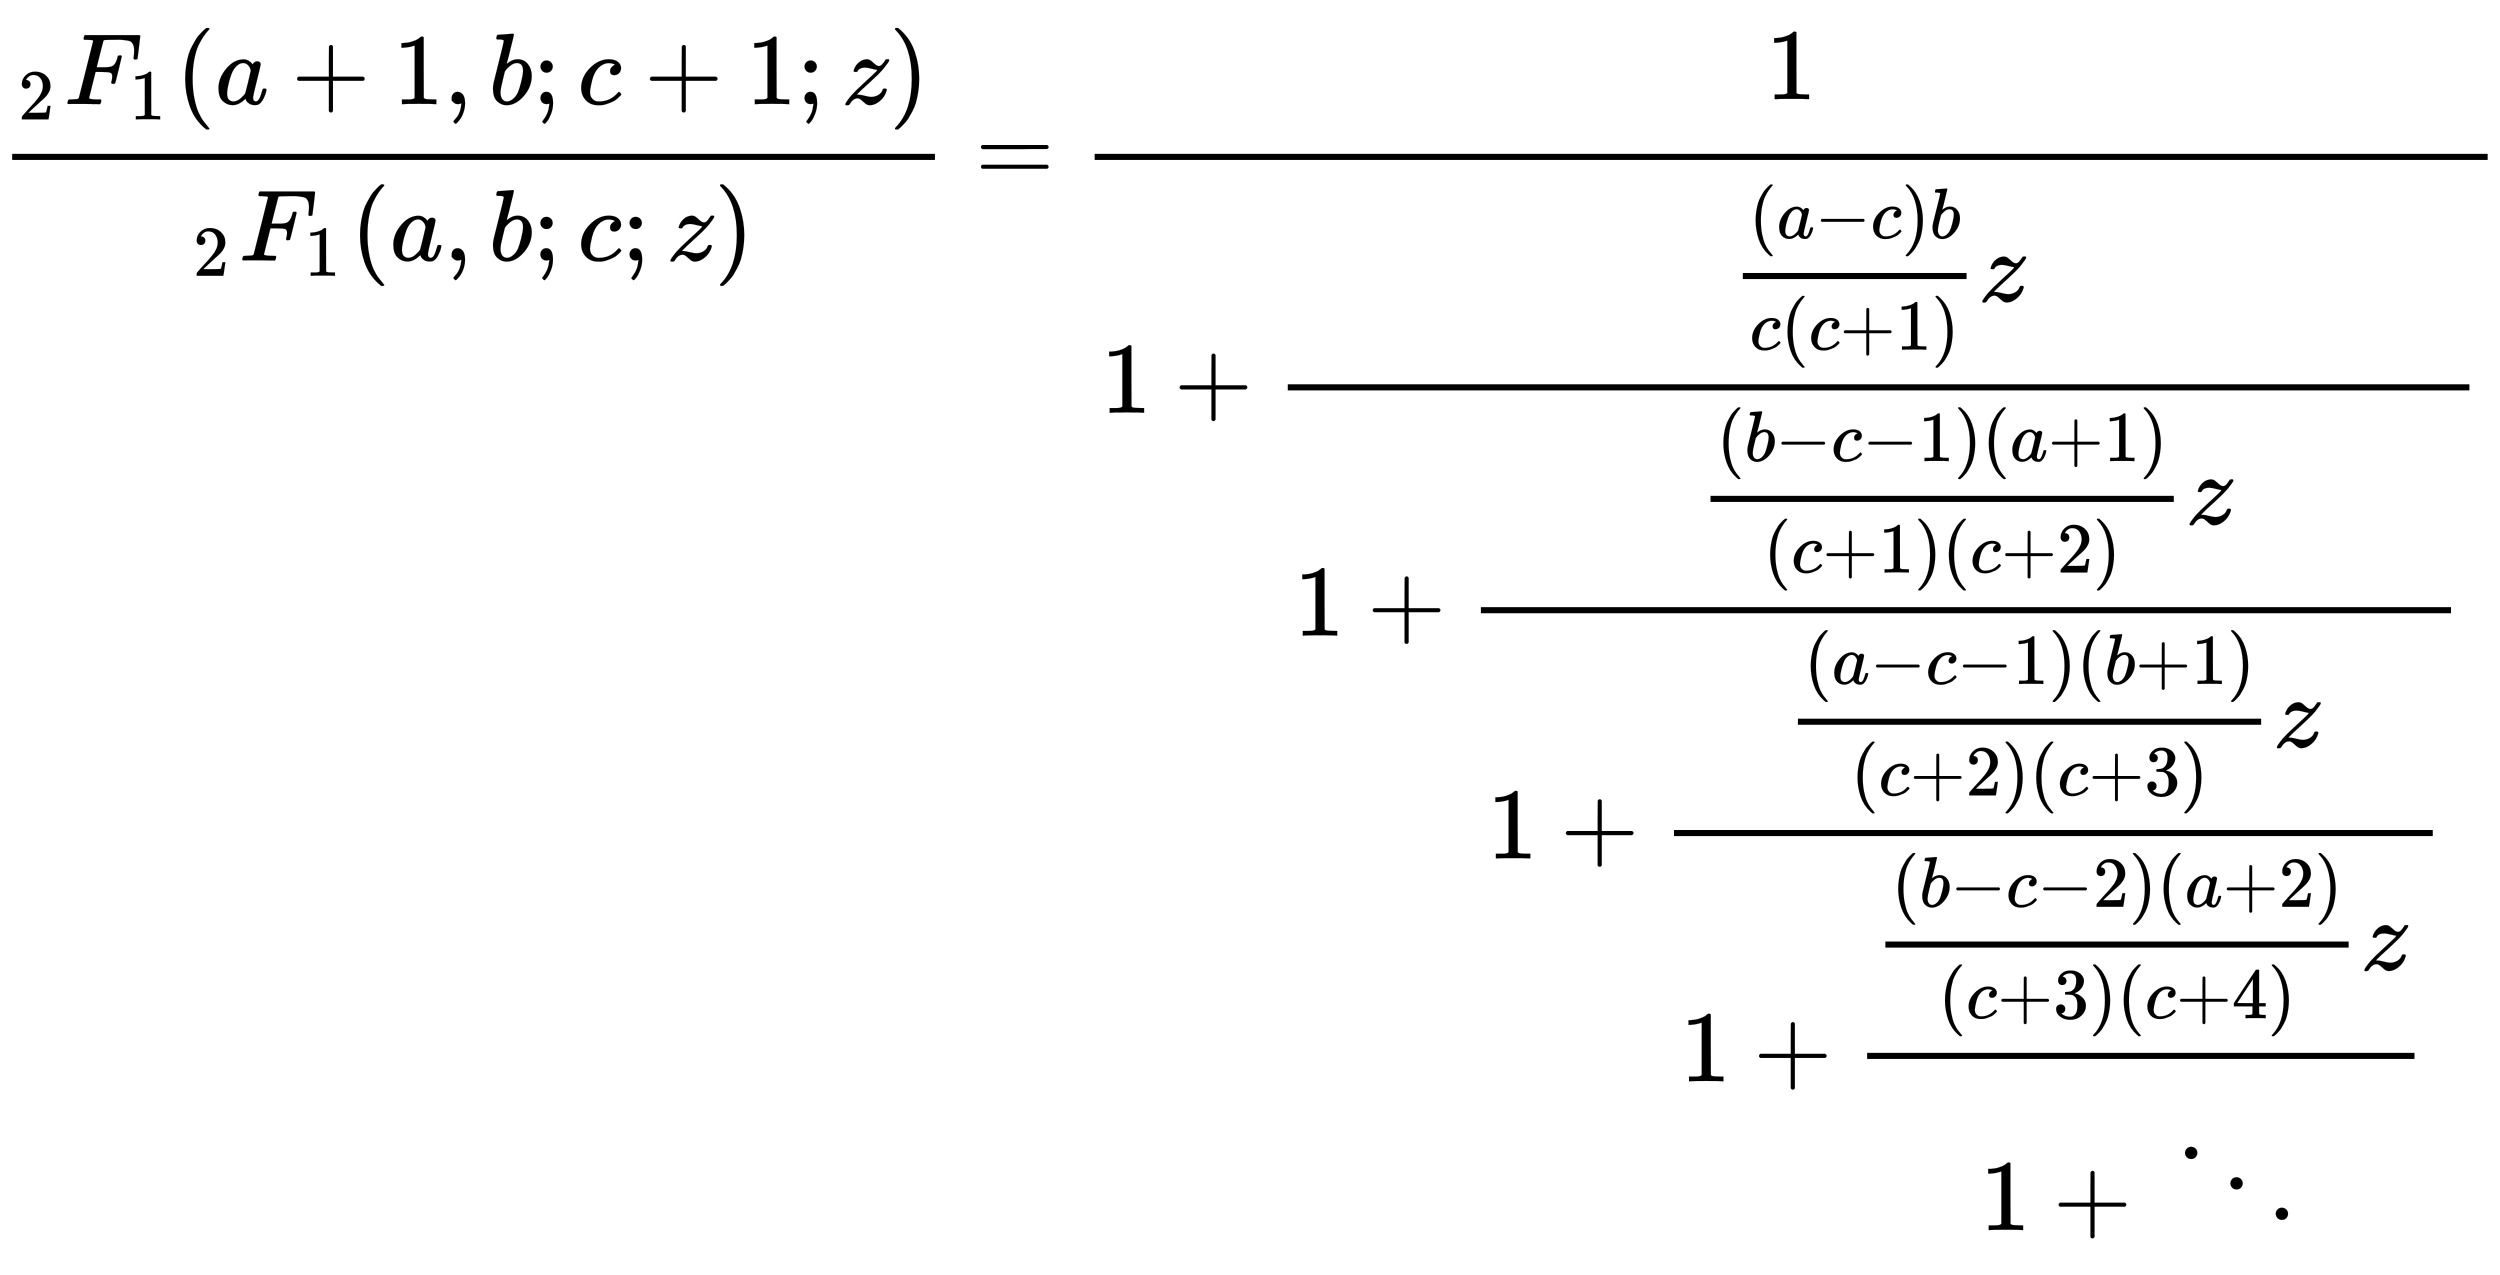 <svg xmlns:xlink="http://www.w3.org/1999/xlink" width="57.218ex" height="29.176ex" style="vertical-align: -25.005ex;" viewBox="0 -1796 24635.6 12561.8" role="img" focusable="false" xmlns="http://www.w3.org/2000/svg" aria-labelledby="MathJax-SVG-1-Title"><title id="MathJax-SVG-1-Title">StartFraction Subscript 2 Baseline upper F 1 left parenthesis a plus 1 comma b semicolon c plus 1 semicolon z right parenthesis Over Subscript 2 Baseline upper F 1 left parenthesis a comma b semicolon c semicolon z right parenthesis EndFraction equals ContinuedFraction 1 Over 1 plus StartFraction StartFraction left parenthesis a minus c right parenthesis b Over c left parenthesis c plus 1 right parenthesis EndFraction z Over 1 plus StartFraction StartFraction left parenthesis b minus c minus 1 right parenthesis left parenthesis a plus 1 right parenthesis Over left parenthesis c plus 1 right parenthesis left parenthesis c plus 2 right parenthesis EndFraction z Over 1 plus StartFraction StartFraction left parenthesis a minus c minus 1 right parenthesis left parenthesis b plus 1 right parenthesis Over left parenthesis c plus 2 right parenthesis left parenthesis c plus 3 right parenthesis EndFraction z Over 1 plus StartFraction StartFraction left parenthesis b minus c minus 2 right parenthesis left parenthesis a plus 2 right parenthesis Over left parenthesis c plus 3 right parenthesis left parenthesis c plus 4 right parenthesis EndFraction z Over 1 plus down right diagonal ellipsis</title><defs aria-hidden="true"><path stroke-width="1" id="E1-MJMAIN-32" d="M109 429Q82 429 66 447T50 491Q50 562 103 614T235 666Q326 666 387 610T449 465Q449 422 429 383T381 315T301 241Q265 210 201 149L142 93L218 92Q375 92 385 97Q392 99 409 186V189H449V186Q448 183 436 95T421 3V0H50V19V31Q50 38 56 46T86 81Q115 113 136 137Q145 147 170 174T204 211T233 244T261 278T284 308T305 340T320 369T333 401T340 431T343 464Q343 527 309 573T212 619Q179 619 154 602T119 569T109 550Q109 549 114 549Q132 549 151 535T170 489Q170 464 154 447T109 429Z"></path><path stroke-width="1" id="E1-MJMATHI-46" d="M48 1Q31 1 31 11Q31 13 34 25Q38 41 42 43T65 46Q92 46 125 49Q139 52 144 61Q146 66 215 342T285 622Q285 629 281 629Q273 632 228 634H197Q191 640 191 642T193 659Q197 676 203 680H742Q749 676 749 669Q749 664 736 557T722 447Q720 440 702 440H690Q683 445 683 453Q683 454 686 477T689 530Q689 560 682 579T663 610T626 626T575 633T503 634H480Q398 633 393 631Q388 629 386 623Q385 622 352 492L320 363H375Q378 363 398 363T426 364T448 367T472 374T489 386Q502 398 511 419T524 457T529 475Q532 480 548 480H560Q567 475 567 470Q567 467 536 339T502 207Q500 200 482 200H470Q463 206 463 212Q463 215 468 234T473 274Q473 303 453 310T364 317H309L277 190Q245 66 245 60Q245 46 334 46H359Q365 40 365 39T363 19Q359 6 353 0H336Q295 2 185 2Q120 2 86 2T48 1Z"></path><path stroke-width="1" id="E1-MJMAIN-31" d="M213 578L200 573Q186 568 160 563T102 556H83V602H102Q149 604 189 617T245 641T273 663Q275 666 285 666Q294 666 302 660V361L303 61Q310 54 315 52T339 48T401 46H427V0H416Q395 3 257 3Q121 3 100 0H88V46H114Q136 46 152 46T177 47T193 50T201 52T207 57T213 61V578Z"></path><path stroke-width="1" id="E1-MJMAIN-28" d="M94 250Q94 319 104 381T127 488T164 576T202 643T244 695T277 729T302 750H315H319Q333 750 333 741Q333 738 316 720T275 667T226 581T184 443T167 250T184 58T225 -81T274 -167T316 -220T333 -241Q333 -250 318 -250H315H302L274 -226Q180 -141 137 -14T94 250Z"></path><path stroke-width="1" id="E1-MJMATHI-61" d="M33 157Q33 258 109 349T280 441Q331 441 370 392Q386 422 416 422Q429 422 439 414T449 394Q449 381 412 234T374 68Q374 43 381 35T402 26Q411 27 422 35Q443 55 463 131Q469 151 473 152Q475 153 483 153H487Q506 153 506 144Q506 138 501 117T481 63T449 13Q436 0 417 -8Q409 -10 393 -10Q359 -10 336 5T306 36L300 51Q299 52 296 50Q294 48 292 46Q233 -10 172 -10Q117 -10 75 30T33 157ZM351 328Q351 334 346 350T323 385T277 405Q242 405 210 374T160 293Q131 214 119 129Q119 126 119 118T118 106Q118 61 136 44T179 26Q217 26 254 59T298 110Q300 114 325 217T351 328Z"></path><path stroke-width="1" id="E1-MJMAIN-2B" d="M56 237T56 250T70 270H369V420L370 570Q380 583 389 583Q402 583 409 568V270H707Q722 262 722 250T707 230H409V-68Q401 -82 391 -82H389H387Q375 -82 369 -68V230H70Q56 237 56 250Z"></path><path stroke-width="1" id="E1-MJMAIN-2C" d="M78 35T78 60T94 103T137 121Q165 121 187 96T210 8Q210 -27 201 -60T180 -117T154 -158T130 -185T117 -194Q113 -194 104 -185T95 -172Q95 -168 106 -156T131 -126T157 -76T173 -3V9L172 8Q170 7 167 6T161 3T152 1T140 0Q113 0 96 17Z"></path><path stroke-width="1" id="E1-MJMATHI-62" d="M73 647Q73 657 77 670T89 683Q90 683 161 688T234 694Q246 694 246 685T212 542Q204 508 195 472T180 418L176 399Q176 396 182 402Q231 442 283 442Q345 442 383 396T422 280Q422 169 343 79T173 -11Q123 -11 82 27T40 150V159Q40 180 48 217T97 414Q147 611 147 623T109 637Q104 637 101 637H96Q86 637 83 637T76 640T73 647ZM336 325V331Q336 405 275 405Q258 405 240 397T207 376T181 352T163 330L157 322L136 236Q114 150 114 114Q114 66 138 42Q154 26 178 26Q211 26 245 58Q270 81 285 114T318 219Q336 291 336 325Z"></path><path stroke-width="1" id="E1-MJMAIN-3B" d="M78 370Q78 394 95 412T138 430Q162 430 180 414T199 371Q199 346 182 328T139 310T96 327T78 370ZM78 60Q78 85 94 103T137 121Q202 121 202 8Q202 -44 183 -94T144 -169T118 -194Q115 -194 106 -186T95 -174Q94 -171 107 -155T137 -107T160 -38Q161 -32 162 -22T165 -4T165 4Q165 5 161 4T142 0Q110 0 94 18T78 60Z"></path><path stroke-width="1" id="E1-MJMATHI-63" d="M34 159Q34 268 120 355T306 442Q362 442 394 418T427 355Q427 326 408 306T360 285Q341 285 330 295T319 325T330 359T352 380T366 386H367Q367 388 361 392T340 400T306 404Q276 404 249 390Q228 381 206 359Q162 315 142 235T121 119Q121 73 147 50Q169 26 205 26H209Q321 26 394 111Q403 121 406 121Q410 121 419 112T429 98T420 83T391 55T346 25T282 0T202 -11Q127 -11 81 37T34 159Z"></path><path stroke-width="1" id="E1-MJMATHI-7A" d="M347 338Q337 338 294 349T231 360Q211 360 197 356T174 346T162 335T155 324L153 320Q150 317 138 317Q117 317 117 325Q117 330 120 339Q133 378 163 406T229 440Q241 442 246 442Q271 442 291 425T329 392T367 375Q389 375 411 408T434 441Q435 442 449 442H462Q468 436 468 434Q468 430 463 420T449 399T432 377T418 358L411 349Q368 298 275 214T160 106L148 94L163 93Q185 93 227 82T290 71Q328 71 360 90T402 140Q406 149 409 151T424 153Q443 153 443 143Q443 138 442 134Q425 72 376 31T278 -11Q252 -11 232 6T193 40T155 57Q111 57 76 -3Q70 -11 59 -11H54H41Q35 -5 35 -2Q35 13 93 84Q132 129 225 214T340 322Q352 338 347 338Z"></path><path stroke-width="1" id="E1-MJMAIN-29" d="M60 749L64 750Q69 750 74 750H86L114 726Q208 641 251 514T294 250Q294 182 284 119T261 12T224 -76T186 -143T145 -194T113 -227T90 -246Q87 -249 86 -250H74Q66 -250 63 -250T58 -247T55 -238Q56 -237 66 -225Q221 -64 221 250T66 725Q56 737 55 738Q55 746 60 749Z"></path><path stroke-width="1" id="E1-MJMAIN-3D" d="M56 347Q56 360 70 367H707Q722 359 722 347Q722 336 708 328L390 327H72Q56 332 56 347ZM56 153Q56 168 72 173H708Q722 163 722 153Q722 140 707 133H70Q56 140 56 153Z"></path><path stroke-width="1" id="E1-MJMAIN-2212" d="M84 237T84 250T98 270H679Q694 262 694 250T679 230H98Q84 237 84 250Z"></path><path stroke-width="1" id="E1-MJMAIN-33" d="M127 463Q100 463 85 480T69 524Q69 579 117 622T233 665Q268 665 277 664Q351 652 390 611T430 522Q430 470 396 421T302 350L299 348Q299 347 308 345T337 336T375 315Q457 262 457 175Q457 96 395 37T238 -22Q158 -22 100 21T42 130Q42 158 60 175T105 193Q133 193 151 175T169 130Q169 119 166 110T159 94T148 82T136 74T126 70T118 67L114 66Q165 21 238 21Q293 21 321 74Q338 107 338 175V195Q338 290 274 322Q259 328 213 329L171 330L168 332Q166 335 166 348Q166 366 174 366Q202 366 232 371Q266 376 294 413T322 525V533Q322 590 287 612Q265 626 240 626Q208 626 181 615T143 592T132 580H135Q138 579 143 578T153 573T165 566T175 555T183 540T186 520Q186 498 172 481T127 463Z"></path><path stroke-width="1" id="E1-MJMAIN-34" d="M462 0Q444 3 333 3Q217 3 199 0H190V46H221Q241 46 248 46T265 48T279 53T286 61Q287 63 287 115V165H28V211L179 442Q332 674 334 675Q336 677 355 677H373L379 671V211H471V165H379V114Q379 73 379 66T385 54Q393 47 442 46H471V0H462ZM293 211V545L74 212L183 211H293Z"></path><path stroke-width="1" id="E1-MJMAIN-22F1" d="M133 760Q133 784 150 802T193 820Q217 820 235 804T254 761Q254 736 237 718T194 700T151 717T133 760ZM580 460Q580 484 597 502T640 520Q664 520 682 504T701 461Q701 436 684 418T641 400T598 417T580 460ZM1027 160Q1027 184 1044 202T1087 220Q1111 220 1129 204T1148 161Q1148 136 1131 118T1088 100T1045 117T1027 160Z"></path></defs><g stroke="currentColor" fill="currentColor" stroke-width="0" transform="matrix(1 0 0 -1 0 0)" aria-hidden="true"><g transform="translate(120,0)"><rect stroke="none" width="9093" height="60" x="0" y="220"></rect><g transform="translate(60,770)"> <use transform="scale(0.707)" xlink:href="#E1-MJMAIN-32" x="0" y="-213"></use><g transform="translate(453,0)"> <use xlink:href="#E1-MJMATHI-46" x="0" y="0"></use> <use transform="scale(0.707)" xlink:href="#E1-MJMAIN-31" x="910" y="-213"></use></g> <use xlink:href="#E1-MJMAIN-28" x="1551" y="0"></use> <use xlink:href="#E1-MJMATHI-61" x="1940" y="0"></use> <use xlink:href="#E1-MJMAIN-2B" x="2692" y="0"></use> <use xlink:href="#E1-MJMAIN-31" x="3693" y="0"></use> <use xlink:href="#E1-MJMAIN-2C" x="4193" y="0"></use> <use xlink:href="#E1-MJMATHI-62" x="4638" y="0"></use> <use xlink:href="#E1-MJMAIN-3B" x="5068" y="0"></use> <use xlink:href="#E1-MJMATHI-63" x="5513" y="0"></use> <use xlink:href="#E1-MJMAIN-2B" x="6169" y="0"></use> <use xlink:href="#E1-MJMAIN-31" x="7170" y="0"></use> <use xlink:href="#E1-MJMAIN-3B" x="7670" y="0"></use> <use xlink:href="#E1-MJMATHI-7A" x="8115" y="0"></use> <use xlink:href="#E1-MJMAIN-29" x="8584" y="0"></use></g><g transform="translate(1783,-771)"> <use transform="scale(0.707)" xlink:href="#E1-MJMAIN-32" x="0" y="-213"></use><g transform="translate(453,0)"> <use xlink:href="#E1-MJMATHI-46" x="0" y="0"></use> <use transform="scale(0.707)" xlink:href="#E1-MJMAIN-31" x="910" y="-213"></use></g> <use xlink:href="#E1-MJMAIN-28" x="1551" y="0"></use> <use xlink:href="#E1-MJMATHI-61" x="1940" y="0"></use> <use xlink:href="#E1-MJMAIN-2C" x="2470" y="0"></use> <use xlink:href="#E1-MJMATHI-62" x="2915" y="0"></use> <use xlink:href="#E1-MJMAIN-3B" x="3344" y="0"></use> <use xlink:href="#E1-MJMATHI-63" x="3790" y="0"></use> <use xlink:href="#E1-MJMAIN-3B" x="4223" y="0"></use> <use xlink:href="#E1-MJMATHI-7A" x="4668" y="0"></use> <use xlink:href="#E1-MJMAIN-29" x="5137" y="0"></use></g></g> <use xlink:href="#E1-MJMAIN-3D" x="9611" y="0"></use><g transform="translate(10667,0)"><g transform="translate(120,0)"><rect stroke="none" width="13727" height="60" x="0" y="220"></rect><g transform="translate(6613,819)"><g></g> <use xlink:href="#E1-MJMAIN-31" x="0" y="0"></use></g><g transform="translate(60,-2271)"><g></g> <use xlink:href="#E1-MJMAIN-31" x="0" y="0"></use> <use xlink:href="#E1-MJMAIN-2B" x="722" y="0"></use><g transform="translate(1723,0)"><g transform="translate(120,0)"><rect stroke="none" width="11644" height="60" x="0" y="220"></rect><g transform="translate(4364,1097)"><g></g><g transform="translate(120,0)"><rect stroke="none" width="2205" height="60" x="0" y="220"></rect><g transform="translate(60,622)"> <use transform="scale(0.707)" xlink:href="#E1-MJMAIN-28" x="0" y="0"></use> <use transform="scale(0.707)" xlink:href="#E1-MJMATHI-61" x="389" y="0"></use> <use transform="scale(0.707)" xlink:href="#E1-MJMAIN-2212" x="919" y="0"></use> <use transform="scale(0.707)" xlink:href="#E1-MJMATHI-63" x="1697" y="0"></use> <use transform="scale(0.707)" xlink:href="#E1-MJMAIN-29" x="2131" y="0"></use> <use transform="scale(0.707)" xlink:href="#E1-MJMATHI-62" x="2520" y="0"></use></g><g transform="translate(68,-476)"> <use transform="scale(0.707)" xlink:href="#E1-MJMATHI-63" x="0" y="0"></use> <use transform="scale(0.707)" xlink:href="#E1-MJMAIN-28" x="433" y="0"></use> <use transform="scale(0.707)" xlink:href="#E1-MJMATHI-63" x="823" y="0"></use> <use transform="scale(0.707)" xlink:href="#E1-MJMAIN-2B" x="1256" y="0"></use> <use transform="scale(0.707)" xlink:href="#E1-MJMAIN-31" x="2035" y="0"></use> <use transform="scale(0.707)" xlink:href="#E1-MJMAIN-29" x="2535" y="0"></use></g></g> <use xlink:href="#E1-MJMATHI-7A" x="2445" y="0"></use></g><g transform="translate(60,-2196)"><g></g> <use xlink:href="#E1-MJMAIN-31" x="0" y="0"></use> <use xlink:href="#E1-MJMAIN-2B" x="722" y="0"></use><g transform="translate(1723,0)"><g transform="translate(120,0)"><rect stroke="none" width="9560" height="60" x="0" y="220"></rect><g transform="translate(2143,1097)"><g></g><g transform="translate(120,0)"><rect stroke="none" width="4565" height="60" x="0" y="220"></rect><g transform="translate(60,622)"> <use transform="scale(0.707)" xlink:href="#E1-MJMAIN-28" x="0" y="0"></use> <use transform="scale(0.707)" xlink:href="#E1-MJMATHI-62" x="389" y="0"></use> <use transform="scale(0.707)" xlink:href="#E1-MJMAIN-2212" x="819" y="0"></use> <use transform="scale(0.707)" xlink:href="#E1-MJMATHI-63" x="1597" y="0"></use> <use transform="scale(0.707)" xlink:href="#E1-MJMAIN-2212" x="2031" y="0"></use> <use transform="scale(0.707)" xlink:href="#E1-MJMAIN-31" x="2809" y="0"></use> <use transform="scale(0.707)" xlink:href="#E1-MJMAIN-29" x="3310" y="0"></use> <use transform="scale(0.707)" xlink:href="#E1-MJMAIN-28" x="3699" y="0"></use> <use transform="scale(0.707)" xlink:href="#E1-MJMATHI-61" x="4089" y="0"></use> <use transform="scale(0.707)" xlink:href="#E1-MJMAIN-2B" x="4618" y="0"></use> <use transform="scale(0.707)" xlink:href="#E1-MJMAIN-31" x="5397" y="0"></use> <use transform="scale(0.707)" xlink:href="#E1-MJMAIN-29" x="5897" y="0"></use></g><g transform="translate(521,-476)"> <use transform="scale(0.707)" xlink:href="#E1-MJMAIN-28" x="0" y="0"></use> <use transform="scale(0.707)" xlink:href="#E1-MJMATHI-63" x="389" y="0"></use> <use transform="scale(0.707)" xlink:href="#E1-MJMAIN-2B" x="823" y="0"></use> <use transform="scale(0.707)" xlink:href="#E1-MJMAIN-31" x="1601" y="0"></use> <use transform="scale(0.707)" xlink:href="#E1-MJMAIN-29" x="2102" y="0"></use> <use transform="scale(0.707)" xlink:href="#E1-MJMAIN-28" x="2491" y="0"></use> <use transform="scale(0.707)" xlink:href="#E1-MJMATHI-63" x="2881" y="0"></use> <use transform="scale(0.707)" xlink:href="#E1-MJMAIN-2B" x="3314" y="0"></use> <use transform="scale(0.707)" xlink:href="#E1-MJMAIN-32" x="4093" y="0"></use> <use transform="scale(0.707)" xlink:href="#E1-MJMAIN-29" x="4593" y="0"></use></g></g> <use xlink:href="#E1-MJMATHI-7A" x="4805" y="0"></use></g><g transform="translate(60,-2196)"><g></g> <use xlink:href="#E1-MJMAIN-31" x="0" y="0"></use> <use xlink:href="#E1-MJMAIN-2B" x="722" y="0"></use><g transform="translate(1723,0)"><g transform="translate(120,0)"><rect stroke="none" width="7477" height="60" x="0" y="220"></rect><g transform="translate(1101,1097)"><g></g><g transform="translate(120,0)"><rect stroke="none" width="4565" height="60" x="0" y="220"></rect><g transform="translate(60,622)"> <use transform="scale(0.707)" xlink:href="#E1-MJMAIN-28" x="0" y="0"></use> <use transform="scale(0.707)" xlink:href="#E1-MJMATHI-61" x="389" y="0"></use> <use transform="scale(0.707)" xlink:href="#E1-MJMAIN-2212" x="919" y="0"></use> <use transform="scale(0.707)" xlink:href="#E1-MJMATHI-63" x="1697" y="0"></use> <use transform="scale(0.707)" xlink:href="#E1-MJMAIN-2212" x="2131" y="0"></use> <use transform="scale(0.707)" xlink:href="#E1-MJMAIN-31" x="2909" y="0"></use> <use transform="scale(0.707)" xlink:href="#E1-MJMAIN-29" x="3410" y="0"></use> <use transform="scale(0.707)" xlink:href="#E1-MJMAIN-28" x="3799" y="0"></use> <use transform="scale(0.707)" xlink:href="#E1-MJMATHI-62" x="4189" y="0"></use> <use transform="scale(0.707)" xlink:href="#E1-MJMAIN-2B" x="4618" y="0"></use> <use transform="scale(0.707)" xlink:href="#E1-MJMAIN-31" x="5397" y="0"></use> <use transform="scale(0.707)" xlink:href="#E1-MJMAIN-29" x="5897" y="0"></use></g><g transform="translate(521,-476)"> <use transform="scale(0.707)" xlink:href="#E1-MJMAIN-28" x="0" y="0"></use> <use transform="scale(0.707)" xlink:href="#E1-MJMATHI-63" x="389" y="0"></use> <use transform="scale(0.707)" xlink:href="#E1-MJMAIN-2B" x="823" y="0"></use> <use transform="scale(0.707)" xlink:href="#E1-MJMAIN-32" x="1601" y="0"></use> <use transform="scale(0.707)" xlink:href="#E1-MJMAIN-29" x="2102" y="0"></use> <use transform="scale(0.707)" xlink:href="#E1-MJMAIN-28" x="2491" y="0"></use> <use transform="scale(0.707)" xlink:href="#E1-MJMATHI-63" x="2881" y="0"></use> <use transform="scale(0.707)" xlink:href="#E1-MJMAIN-2B" x="3314" y="0"></use> <use transform="scale(0.707)" xlink:href="#E1-MJMAIN-33" x="4093" y="0"></use> <use transform="scale(0.707)" xlink:href="#E1-MJMAIN-29" x="4593" y="0"></use></g></g> <use xlink:href="#E1-MJMATHI-7A" x="4805" y="0"></use></g><g transform="translate(60,-2196)"><g></g> <use xlink:href="#E1-MJMAIN-31" x="0" y="0"></use> <use xlink:href="#E1-MJMAIN-2B" x="722" y="0"></use><g transform="translate(1723,0)"><g transform="translate(120,0)"><rect stroke="none" width="5394" height="60" x="0" y="220"></rect><g transform="translate(60,1097)"><g></g><g transform="translate(120,0)"><rect stroke="none" width="4565" height="60" x="0" y="220"></rect><g transform="translate(60,622)"> <use transform="scale(0.707)" xlink:href="#E1-MJMAIN-28" x="0" y="0"></use> <use transform="scale(0.707)" xlink:href="#E1-MJMATHI-62" x="389" y="0"></use> <use transform="scale(0.707)" xlink:href="#E1-MJMAIN-2212" x="819" y="0"></use> <use transform="scale(0.707)" xlink:href="#E1-MJMATHI-63" x="1597" y="0"></use> <use transform="scale(0.707)" xlink:href="#E1-MJMAIN-2212" x="2031" y="0"></use> <use transform="scale(0.707)" xlink:href="#E1-MJMAIN-32" x="2809" y="0"></use> <use transform="scale(0.707)" xlink:href="#E1-MJMAIN-29" x="3310" y="0"></use> <use transform="scale(0.707)" xlink:href="#E1-MJMAIN-28" x="3699" y="0"></use> <use transform="scale(0.707)" xlink:href="#E1-MJMATHI-61" x="4089" y="0"></use> <use transform="scale(0.707)" xlink:href="#E1-MJMAIN-2B" x="4618" y="0"></use> <use transform="scale(0.707)" xlink:href="#E1-MJMAIN-32" x="5397" y="0"></use> <use transform="scale(0.707)" xlink:href="#E1-MJMAIN-29" x="5897" y="0"></use></g><g transform="translate(521,-476)"> <use transform="scale(0.707)" xlink:href="#E1-MJMAIN-28" x="0" y="0"></use> <use transform="scale(0.707)" xlink:href="#E1-MJMATHI-63" x="389" y="0"></use> <use transform="scale(0.707)" xlink:href="#E1-MJMAIN-2B" x="823" y="0"></use> <use transform="scale(0.707)" xlink:href="#E1-MJMAIN-33" x="1601" y="0"></use> <use transform="scale(0.707)" xlink:href="#E1-MJMAIN-29" x="2102" y="0"></use> <use transform="scale(0.707)" xlink:href="#E1-MJMAIN-28" x="2491" y="0"></use> <use transform="scale(0.707)" xlink:href="#E1-MJMATHI-63" x="2881" y="0"></use> <use transform="scale(0.707)" xlink:href="#E1-MJMAIN-2B" x="3314" y="0"></use> <use transform="scale(0.707)" xlink:href="#E1-MJMAIN-34" x="4093" y="0"></use> <use transform="scale(0.707)" xlink:href="#E1-MJMAIN-29" x="4593" y="0"></use></g></g> <use xlink:href="#E1-MJMATHI-7A" x="4805" y="0"></use></g><g transform="translate(1110,-1466)"><g></g> <use xlink:href="#E1-MJMAIN-31" x="0" y="0"></use> <use xlink:href="#E1-MJMAIN-2B" x="722" y="0"></use> <use xlink:href="#E1-MJMAIN-22F1" x="1890" y="0"></use></g></g></g></g></g></g></g></g></g></g></g></g></g></g></g></g></svg>